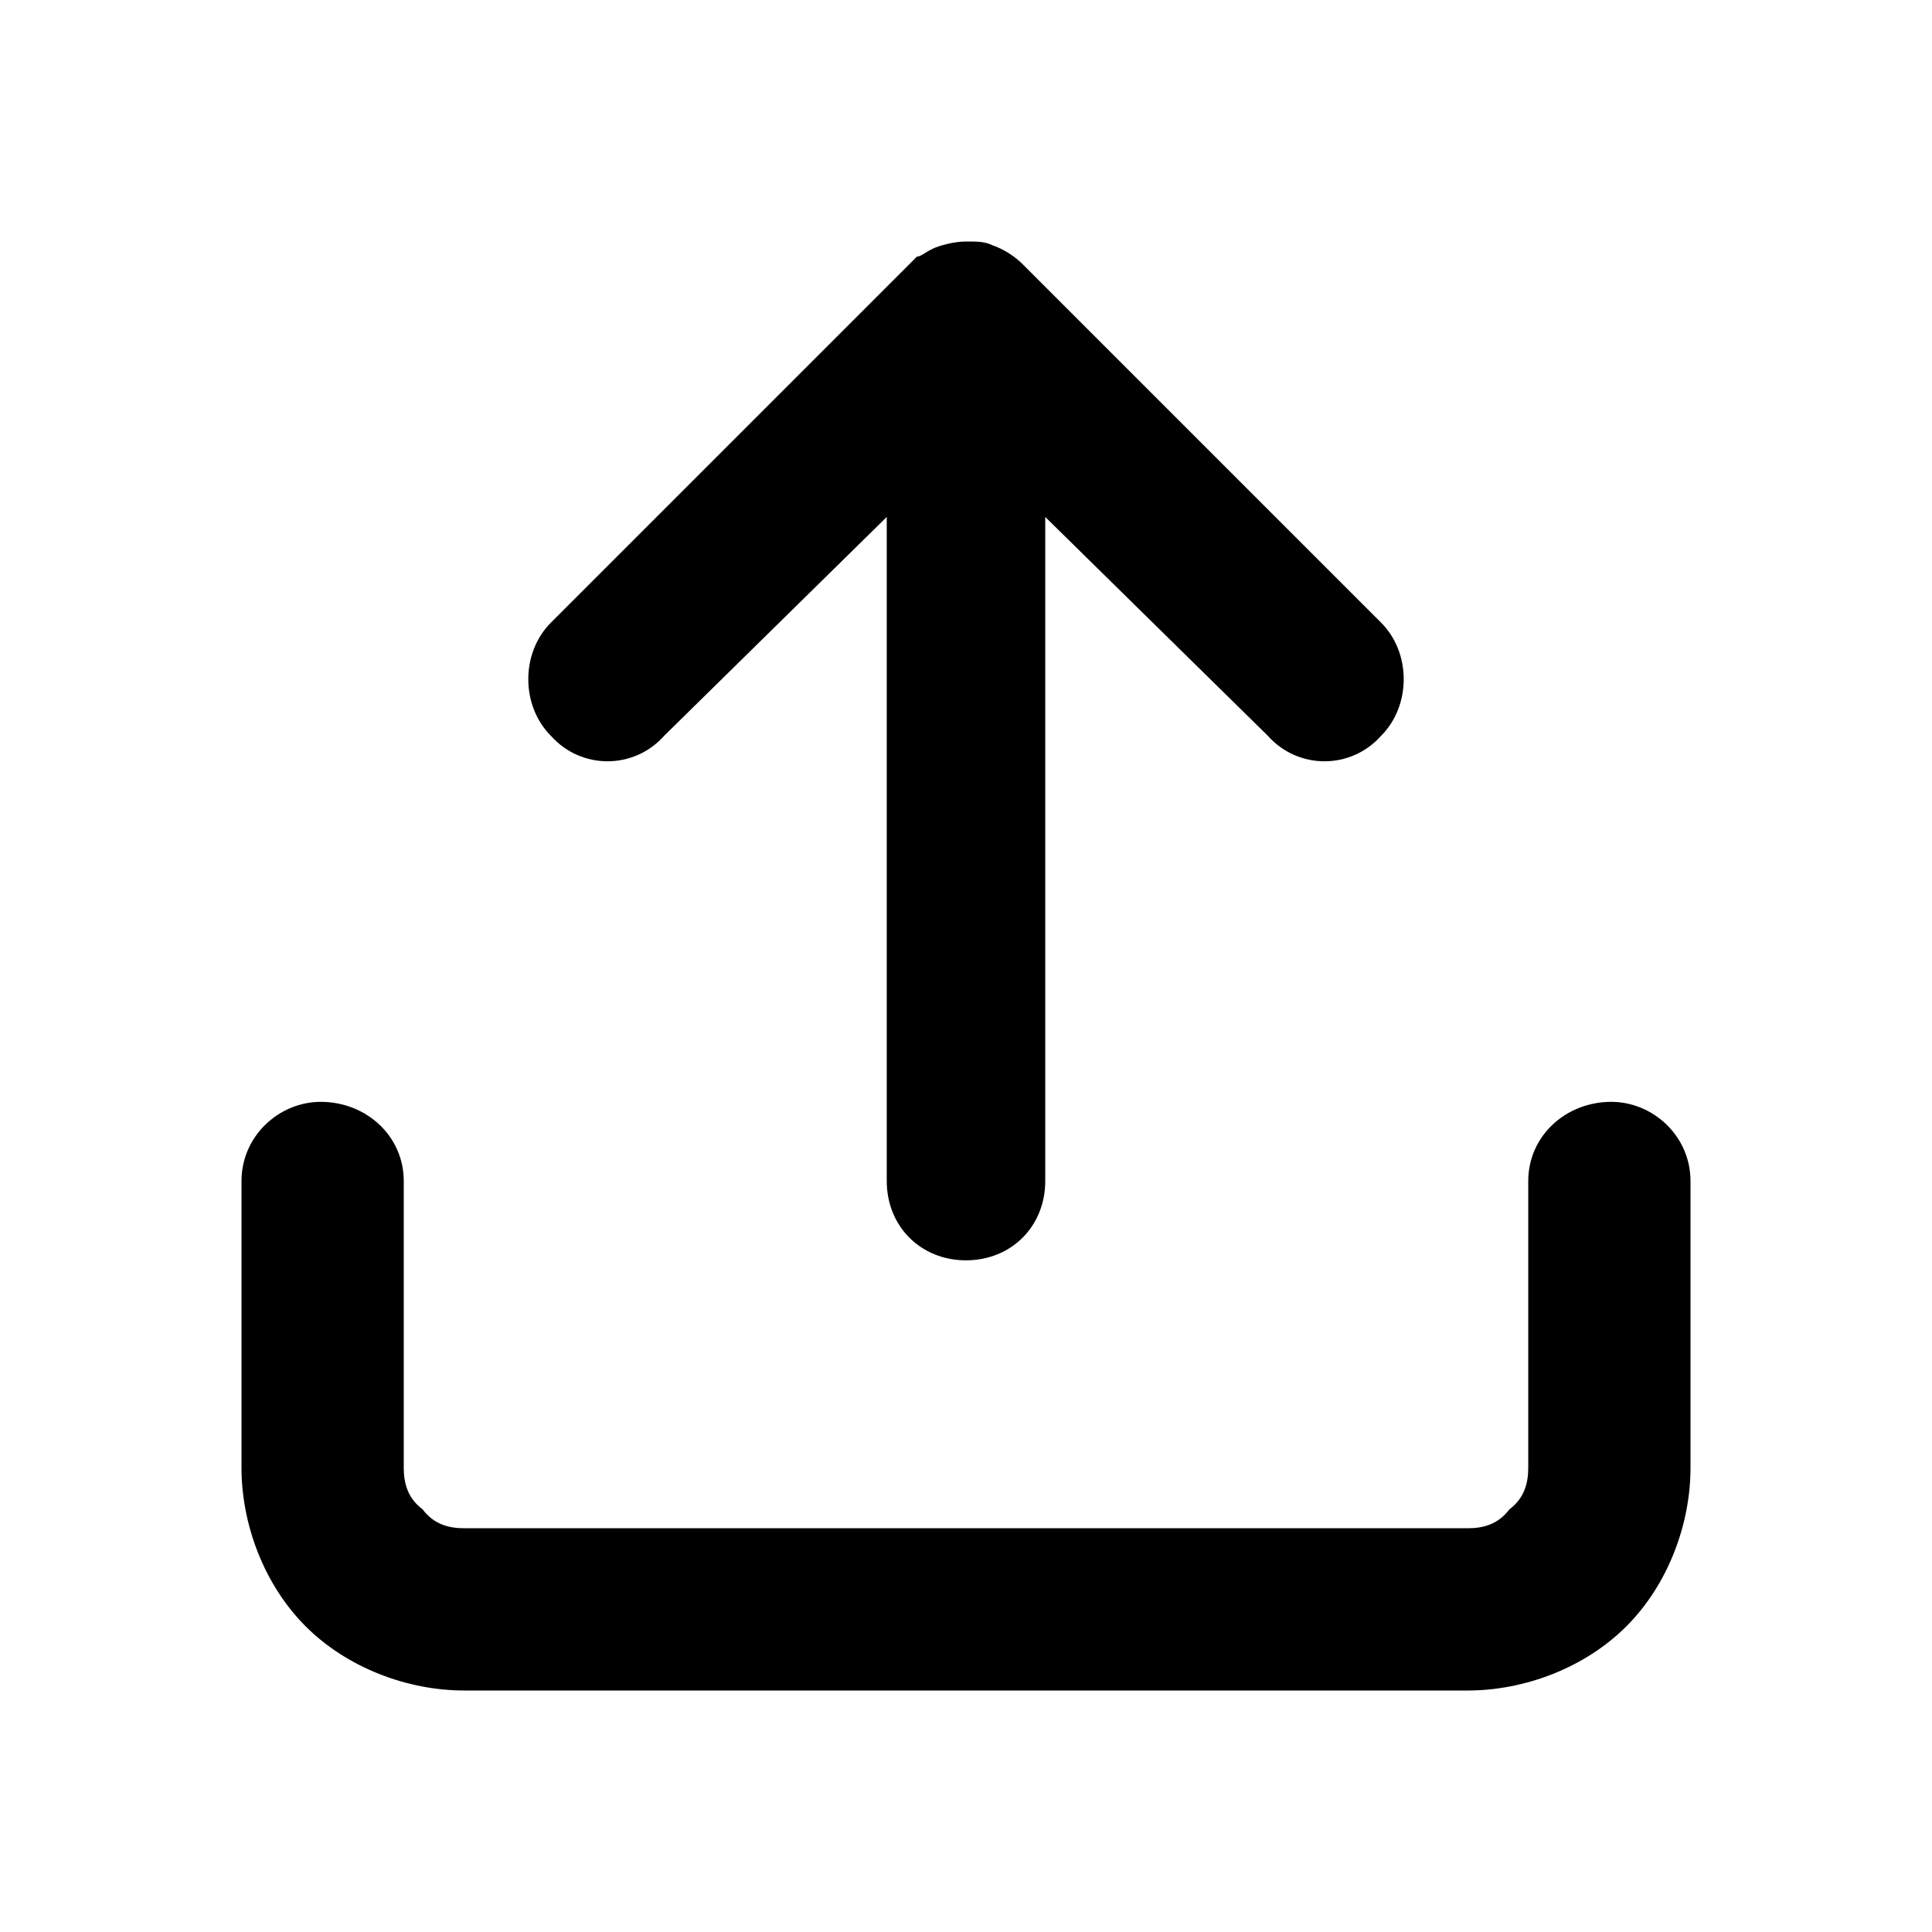 <svg xmlns="http://www.w3.org/2000/svg" viewBox="0 0 512 512"><path d="m263 65c3 1 6 3 8 5l95 95c8 8 8 22 0 30-8 9-22 9-30 0l-59-58 0 176c0 12-9 21-21 21-12 0-21-9-21-21l0-176-59 58c-8 9-22 9-30 0-8-8-8-22 0-30l95-95c0 0 1-1 2-2 1 0 2-1 4-2 2-1 6-2 9-2m0 0c3 0 5 0 7 1z m-171 228c12 0 22 9 22 21l0 76c0 4 1 8 5 11 3 4 7 5 11 5l266 0c4 0 8-1 11-5 4-3 5-7 5-11l0-76c0-12 10-21 22-21 11 0 21 9 21 21l0 76c0 15-6 31-17 42-11 11-27 17-42 17l-266 0c-15 0-31-6-42-17-11-11-17-27-17-42l0-76c0-12 10-21 21-21z"/></svg>
